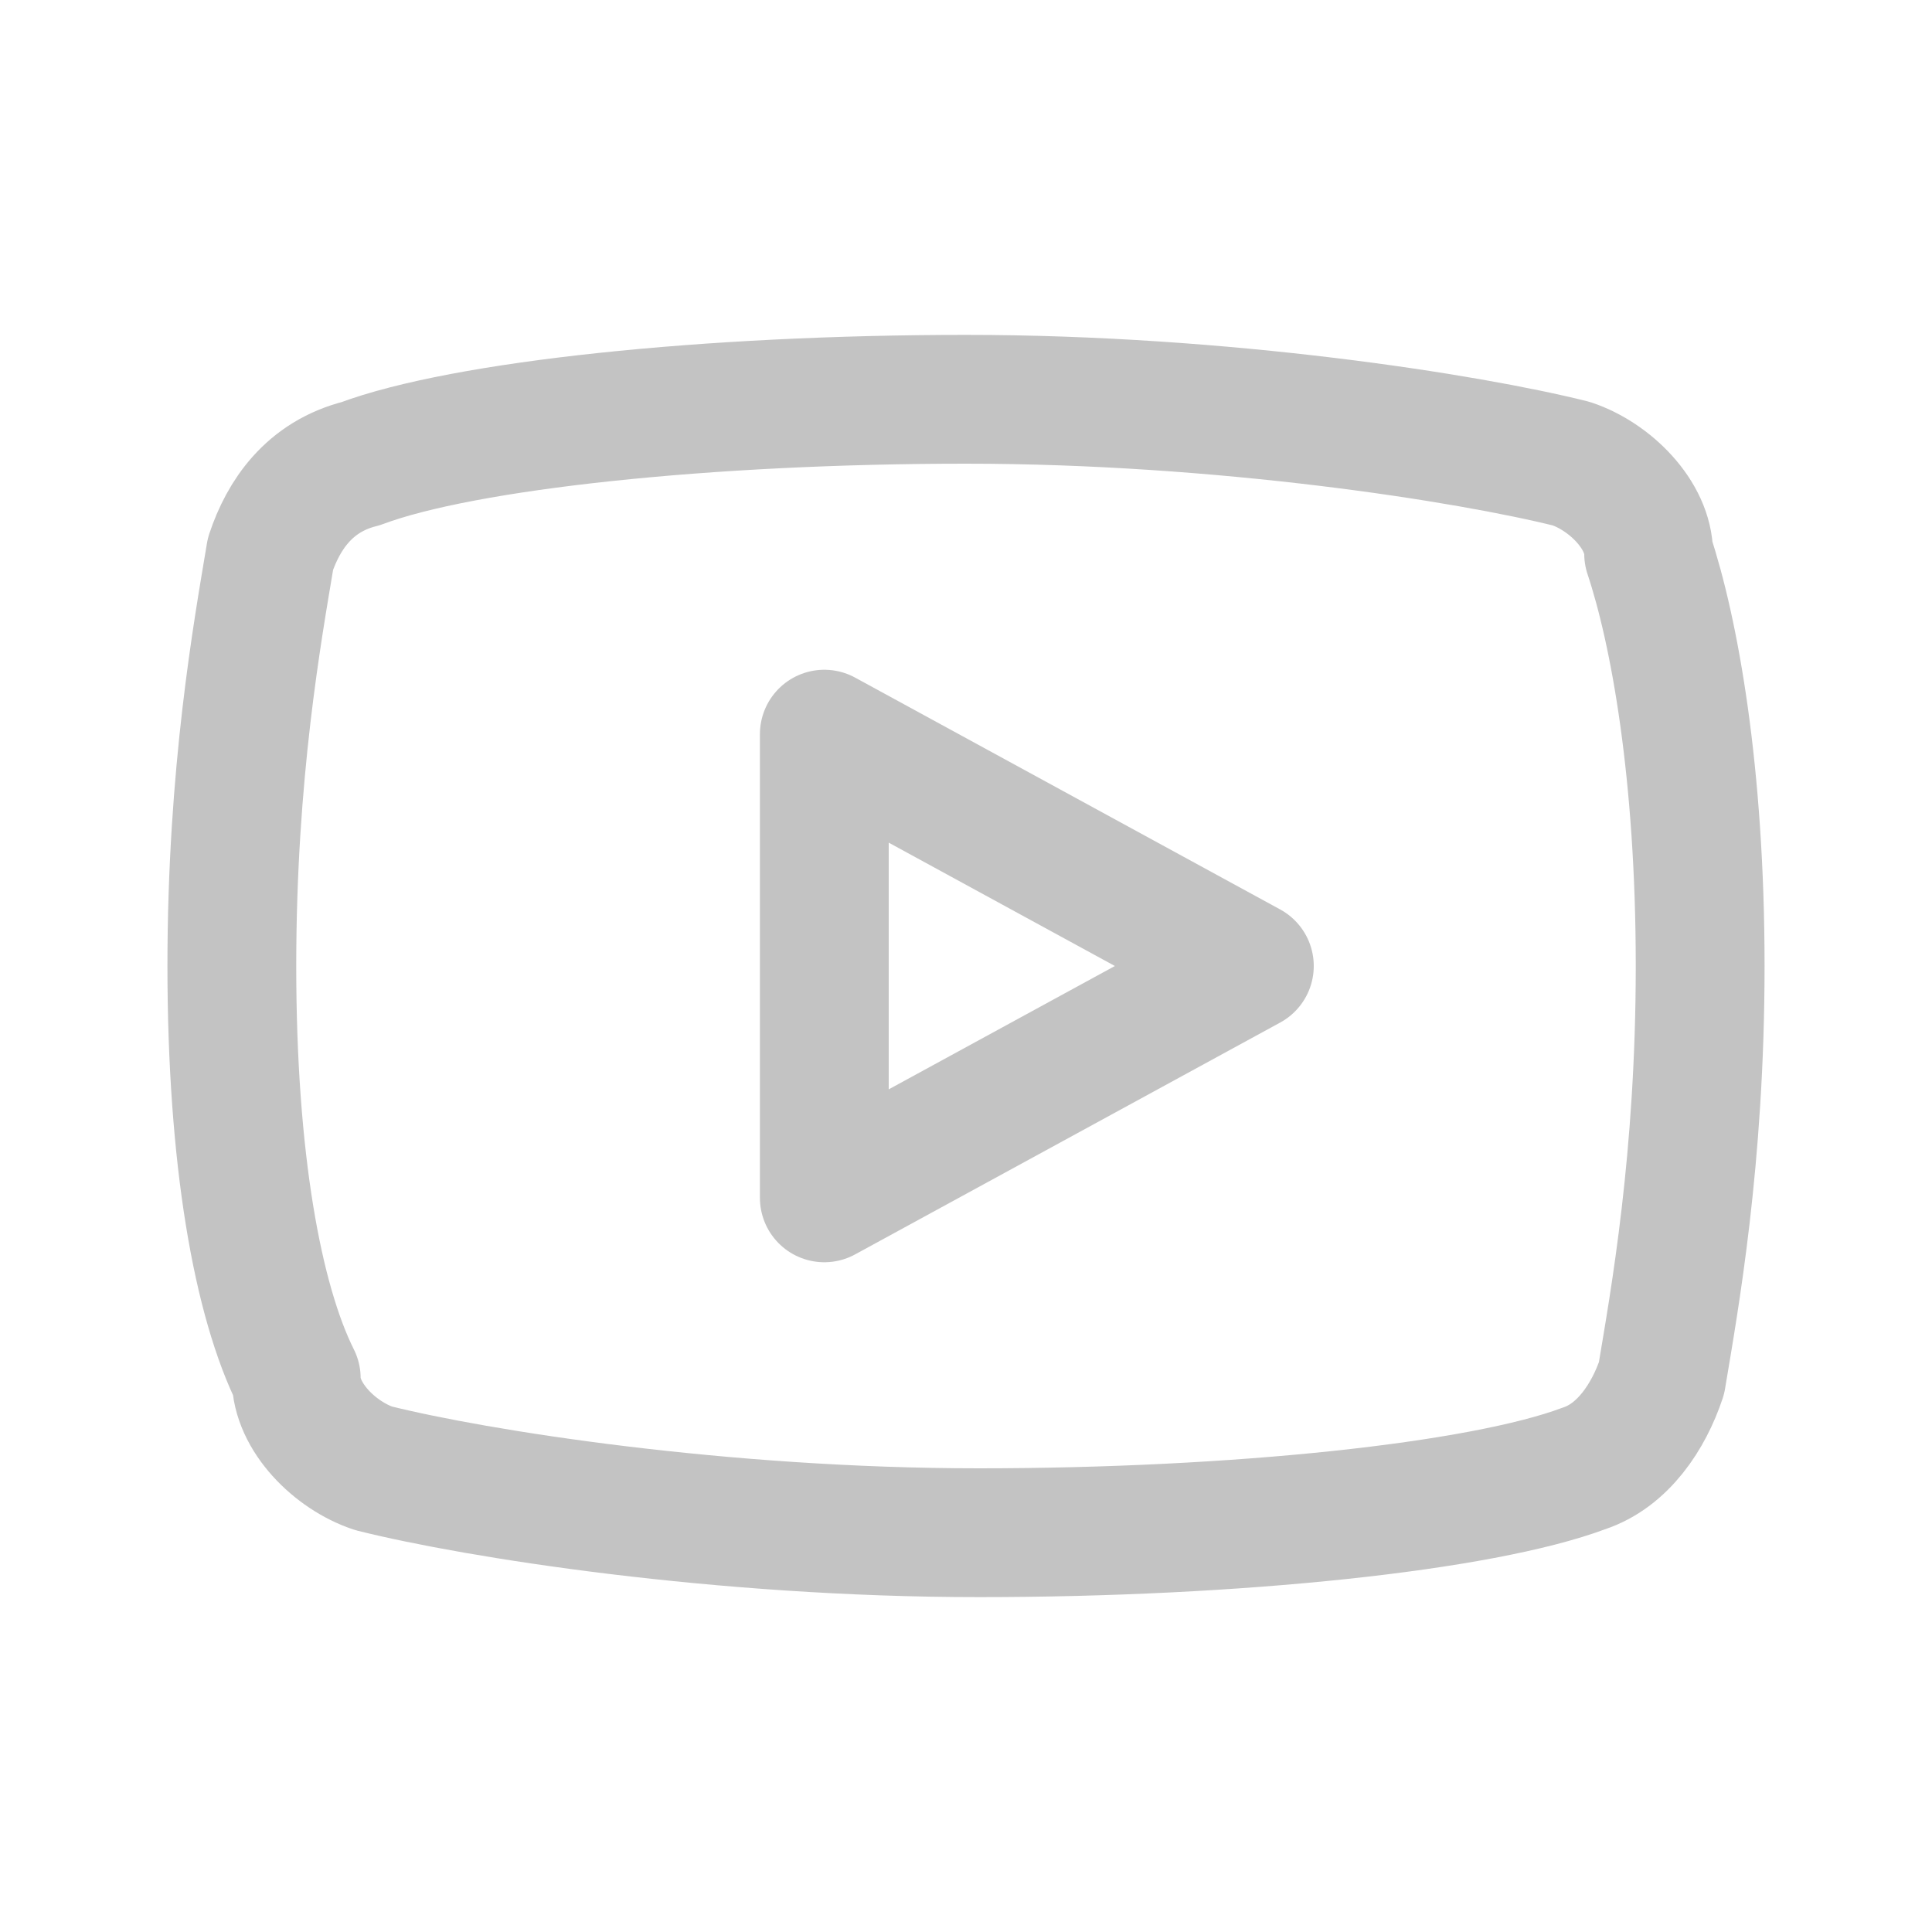 <?xml version="1.0" encoding="utf-8"?>
<!-- Generator: Adobe Illustrator 29.0.0, SVG Export Plug-In . SVG Version: 9.03 Build 54978)  -->
<svg version="1.0" id="Layer_1" xmlns="http://www.w3.org/2000/svg" xmlns:xlink="http://www.w3.org/1999/xlink" x="0px" y="0px"
	 viewBox="0 0 15 15" style="enable-background:new 0 0 15 15;" xml:space="preserve">
<style type="text/css">
	.st0{fill:none;stroke:#C3C3C3;stroke-linecap:round;stroke-linejoin:round;stroke-miterlimit:10;}
</style>
<polygon class="st0" points="6.4,9.3 9.7,7.5 6.4,5.7 "/>
<path class="st0" d="M12.9,10.7c-0.1,0.3-0.3,0.6-0.6,0.7c-0.8,0.3-2.7,0.5-4.7,0.5s-3.9-0.3-4.7-0.5c-0.3-0.1-0.6-0.4-0.6-0.7
	C2,10.1,1.8,9,1.8,7.5S2,4.9,2.1,4.3C2.2,4,2.4,3.7,2.8,3.6c0.8-0.3,2.7-0.5,4.7-0.5s3.9,0.3,4.7,0.5c0.3,0.1,0.6,0.4,0.6,0.7
	C13,4.9,13.2,6,13.2,7.5S13,10.1,12.9,10.7z"/>
</svg>
